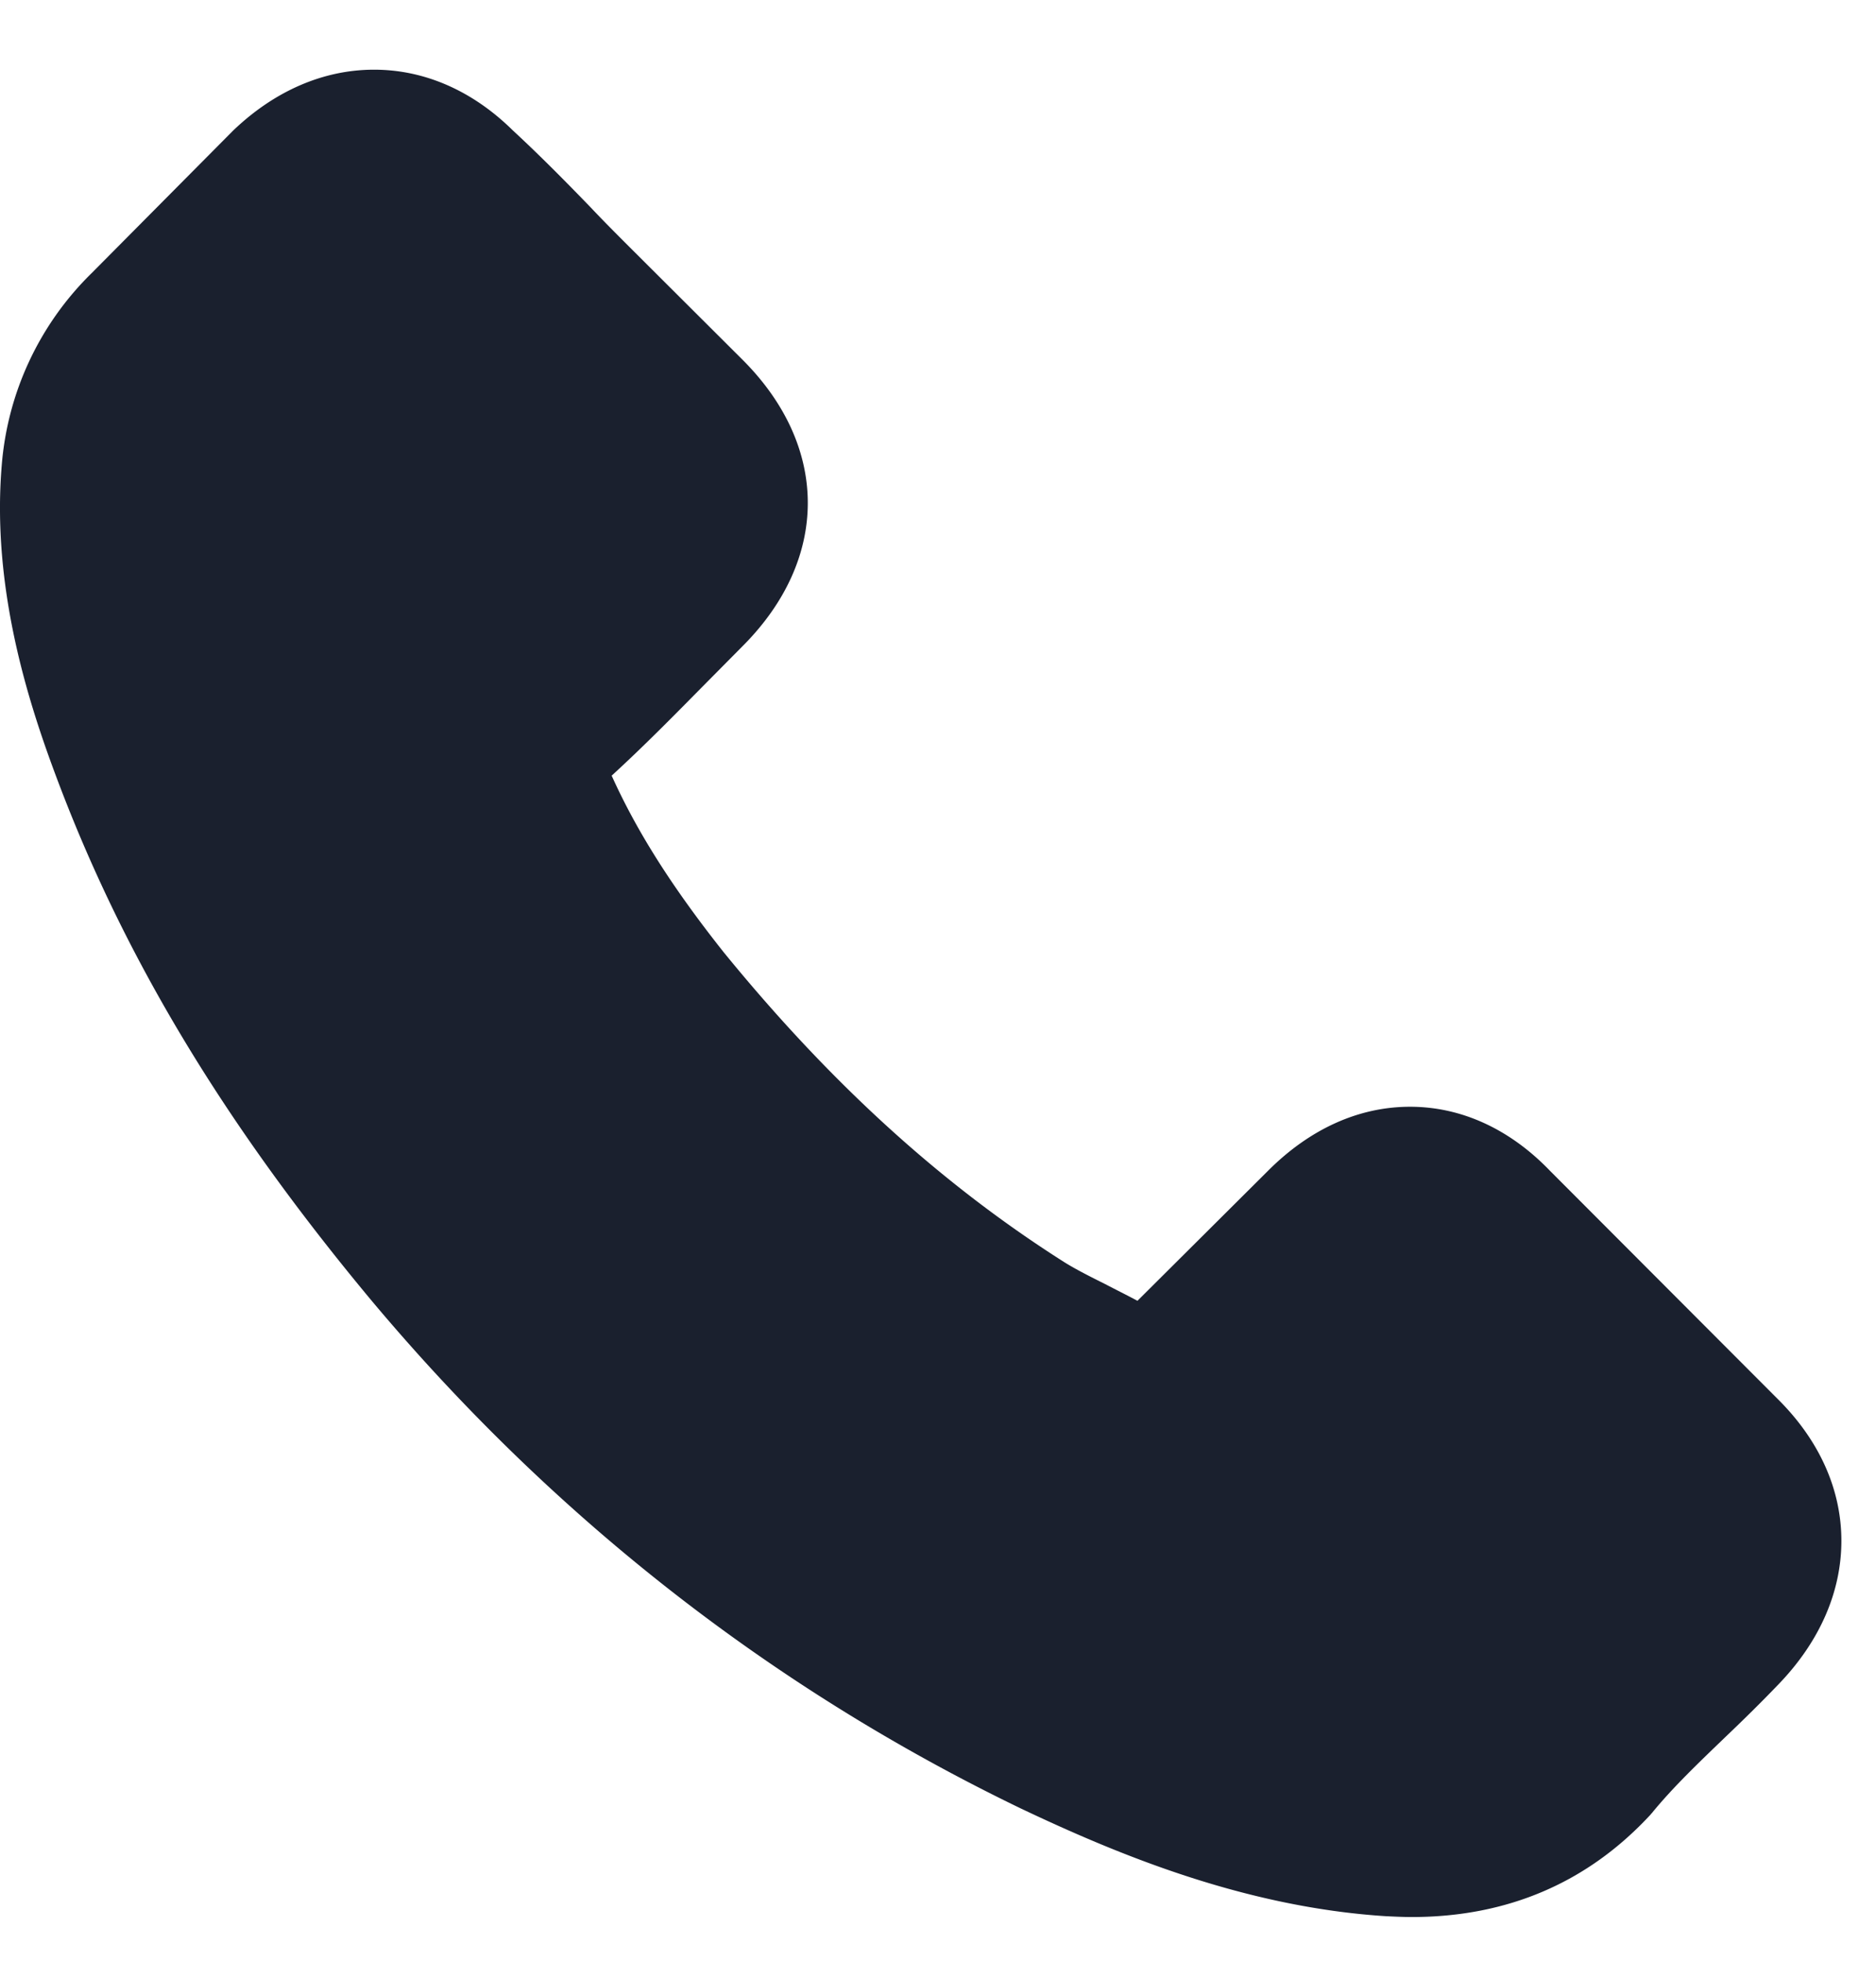 <svg xmlns="http://www.w3.org/2000/svg" width="22" height="23" viewBox="0 0 22 23"><g><g><path fill="#1a202e" d="M18.178 13.728c-.471-.49-1.04-.752-1.642-.752-.598 0-1.171.257-1.662.747l-1.535 1.528c-.127-.068-.253-.13-.375-.194-.174-.087-.34-.17-.48-.257-1.439-.912-2.746-2.1-4-3.639-.607-.766-1.015-1.412-1.311-2.067.398-.364.767-.742 1.127-1.106l.408-.412c1.02-1.02 1.02-2.339 0-3.358L7.38 2.894c-.15-.15-.306-.306-.452-.461-.291-.301-.597-.611-.913-.903-.471-.465-1.035-.713-1.628-.713s-1.166.248-1.652.713l-.01.01-1.652 1.664A3.547 3.547 0 0 0 .02 5.46c-.117 1.417.301 2.737.622 3.6.787 2.12 1.963 4.086 3.717 6.191 2.128 2.538 4.689 4.542 7.614 5.953 1.118.53 2.61 1.155 4.276 1.262.102.005.209.01.306.01 1.123 0 2.065-.403 2.804-1.204.005-.01.015-.014.02-.024.252-.306.543-.582.85-.878.209-.199.422-.408.631-.626.481-.5.734-1.082.734-1.679 0-.601-.258-1.179-.748-1.664z"/></g></g></svg>